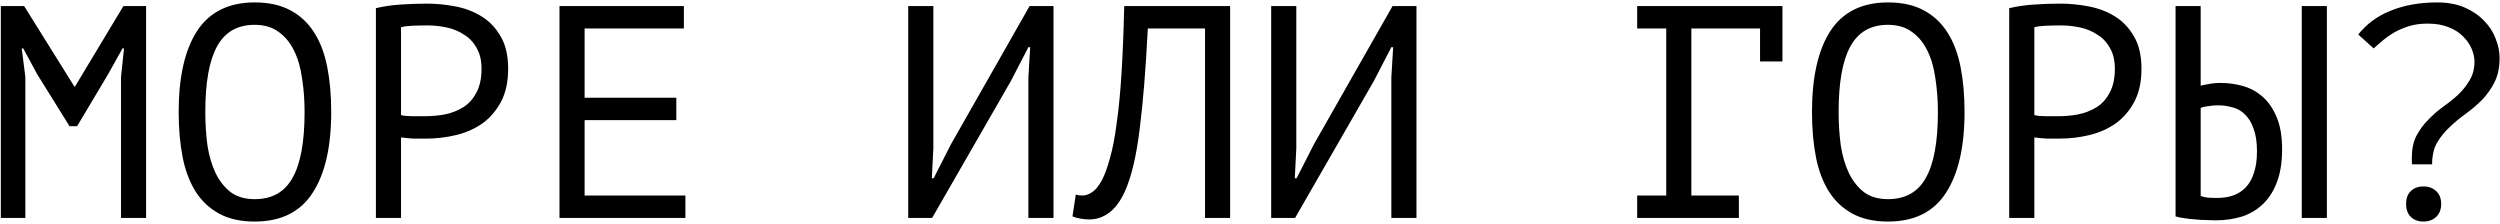 <?xml version="1.0" encoding="UTF-8"?> <svg xmlns="http://www.w3.org/2000/svg" width="413" height="37" viewBox="0 0 413 37" fill="none"><path d="M19.987 12.75L20.487 8H20.237L17.837 12.3L12.737 20.85H11.487L6.137 12.25L3.837 8H3.587L4.187 12.7V36H0.137V1H3.987L12.287 14.3H12.387L20.387 1H24.137V36H19.987V12.75ZM29.517 18.5C29.517 12.7 30.534 8.233 32.567 5.1C34.634 1.967 37.8 0.4 42.067 0.4C44.401 0.4 46.367 0.833 47.967 1.7C49.6 2.567 50.917 3.8 51.917 5.4C52.917 6.967 53.634 8.867 54.067 11.1C54.501 13.3 54.717 15.767 54.717 18.5C54.717 24.3 53.684 28.767 51.617 31.9C49.584 35.033 46.401 36.6 42.067 36.6C39.767 36.6 37.817 36.167 36.217 35.3C34.617 34.433 33.317 33.217 32.317 31.65C31.317 30.05 30.601 28.15 30.167 25.95C29.734 23.717 29.517 21.233 29.517 18.5ZM33.917 18.5C33.917 20.433 34.034 22.267 34.267 24C34.534 25.733 34.984 27.267 35.617 28.6C36.251 29.9 37.084 30.95 38.117 31.75C39.151 32.517 40.467 32.9 42.067 32.9C44.934 32.9 47.017 31.733 48.317 29.4C49.651 27.067 50.317 23.433 50.317 18.5C50.317 16.6 50.184 14.783 49.917 13.05C49.684 11.283 49.251 9.75 48.617 8.45C47.984 7.117 47.134 6.067 46.067 5.3C45.001 4.5 43.667 4.1 42.067 4.1C39.234 4.1 37.167 5.283 35.867 7.65C34.567 9.983 33.917 13.6 33.917 18.5ZM62.098 1.35C63.364 1.05 64.731 0.85 66.198 0.75C67.664 0.65 69.114 0.6 70.548 0.6C72.081 0.6 73.631 0.75 75.198 1.05C76.798 1.35 78.248 1.9 79.548 2.7C80.848 3.5 81.898 4.6 82.698 6C83.531 7.4 83.948 9.183 83.948 11.35C83.948 13.483 83.564 15.283 82.798 16.75C82.031 18.217 81.014 19.417 79.748 20.35C78.481 21.25 77.031 21.9 75.398 22.3C73.764 22.7 72.081 22.9 70.348 22.9C70.181 22.9 69.898 22.9 69.498 22.9C69.131 22.9 68.731 22.9 68.298 22.9C67.898 22.867 67.498 22.833 67.098 22.8C66.698 22.767 66.414 22.733 66.248 22.7V36H62.098V1.35ZM70.648 4.2C69.781 4.2 68.948 4.217 68.148 4.25C67.348 4.283 66.714 4.367 66.248 4.5V19C66.414 19.067 66.681 19.117 67.048 19.15C67.414 19.15 67.798 19.167 68.198 19.2C68.598 19.2 68.981 19.2 69.348 19.2C69.714 19.2 69.981 19.2 70.148 19.2C71.281 19.2 72.398 19.1 73.498 18.9C74.631 18.667 75.648 18.267 76.548 17.7C77.448 17.133 78.164 16.333 78.698 15.3C79.264 14.267 79.548 12.95 79.548 11.35C79.548 9.983 79.281 8.85 78.748 7.95C78.248 7.017 77.564 6.283 76.698 5.75C75.864 5.183 74.914 4.783 73.848 4.55C72.781 4.317 71.714 4.2 70.648 4.2ZM92.428 1H112.978V4.7H96.578V16.15H111.728V19.85H96.578V32.3H113.228V36H92.428V1ZM169.889 12.8L170.189 7.8H169.889L166.989 13.4L153.989 36H150.039V1H154.189V24.5L153.939 29.45H154.239L157.089 23.85L170.089 1H174.039V36H169.889V12.8ZM199.07 4.7H189.62C189.286 11.367 188.836 16.917 188.27 21.35C187.736 25.75 186.92 29.183 185.82 31.65C185.086 33.25 184.22 34.417 183.22 35.15C182.22 35.883 181.136 36.25 179.97 36.25C179.37 36.25 178.853 36.2 178.42 36.1C177.986 36.033 177.57 35.917 177.17 35.75L177.72 32.15C178.053 32.25 178.403 32.3 178.77 32.3C179.336 32.3 179.886 32.117 180.42 31.75C180.986 31.383 181.536 30.7 182.07 29.7C182.536 28.8 182.97 27.6 183.37 26.1C183.803 24.6 184.17 22.7 184.47 20.4C184.803 18.1 185.07 15.367 185.27 12.2C185.47 9 185.62 5.267 185.72 1H203.22V36H199.07V4.7ZM229.85 12.8L230.15 7.8H229.85L226.95 13.4L213.95 36H210V1H214.15V24.5L213.9 29.45H214.2L217.05 23.85L230.05 1H234V36H229.85V12.8ZM270.461 1H294.461V10.15H290.761V4.7H279.411V32.3H287.261V36H270.461V32.3H275.261V4.7H270.461V1ZM299.341 18.5C299.341 12.7 300.358 8.233 302.391 5.1C304.458 1.967 307.625 0.4 311.891 0.4C314.225 0.4 316.191 0.833 317.791 1.7C319.425 2.567 320.741 3.8 321.741 5.4C322.741 6.967 323.458 8.867 323.891 11.1C324.325 13.3 324.541 15.767 324.541 18.5C324.541 24.3 323.508 28.767 321.441 31.9C319.408 35.033 316.225 36.6 311.891 36.6C309.591 36.6 307.641 36.167 306.041 35.3C304.441 34.433 303.141 33.217 302.141 31.65C301.141 30.05 300.425 28.15 299.991 25.95C299.558 23.717 299.341 21.233 299.341 18.5ZM303.741 18.5C303.741 20.433 303.858 22.267 304.091 24C304.358 25.733 304.808 27.267 305.441 28.6C306.075 29.9 306.908 30.95 307.941 31.75C308.975 32.517 310.291 32.9 311.891 32.9C314.758 32.9 316.841 31.733 318.141 29.4C319.475 27.067 320.141 23.433 320.141 18.5C320.141 16.6 320.008 14.783 319.741 13.05C319.508 11.283 319.075 9.75 318.441 8.45C317.808 7.117 316.958 6.067 315.891 5.3C314.825 4.5 313.491 4.1 311.891 4.1C309.058 4.1 306.991 5.283 305.691 7.65C304.391 9.983 303.741 13.6 303.741 18.5ZM331.922 1.35C333.189 1.05 334.555 0.85 336.022 0.75C337.489 0.65 338.939 0.6 340.372 0.6C341.905 0.6 343.455 0.75 345.022 1.05C346.622 1.35 348.072 1.9 349.372 2.7C350.672 3.5 351.722 4.6 352.522 6C353.355 7.4 353.772 9.183 353.772 11.35C353.772 13.483 353.389 15.283 352.622 16.75C351.855 18.217 350.839 19.417 349.572 20.35C348.305 21.25 346.855 21.9 345.222 22.3C343.589 22.7 341.905 22.9 340.172 22.9C340.005 22.9 339.722 22.9 339.322 22.9C338.955 22.9 338.555 22.9 338.122 22.9C337.722 22.867 337.322 22.833 336.922 22.8C336.522 22.767 336.239 22.733 336.072 22.7V36H331.922V1.35ZM340.472 4.2C339.605 4.2 338.772 4.217 337.972 4.25C337.172 4.283 336.539 4.367 336.072 4.5V19C336.239 19.067 336.505 19.117 336.872 19.15C337.239 19.15 337.622 19.167 338.022 19.2C338.422 19.2 338.805 19.2 339.172 19.2C339.539 19.2 339.805 19.2 339.972 19.2C341.105 19.2 342.222 19.1 343.322 18.9C344.455 18.667 345.472 18.267 346.372 17.7C347.272 17.133 347.989 16.333 348.522 15.3C349.089 14.267 349.372 12.95 349.372 11.35C349.372 9.983 349.105 8.85 348.572 7.95C348.072 7.017 347.389 6.283 346.522 5.75C345.689 5.183 344.739 4.783 343.672 4.55C342.605 4.317 341.539 4.2 340.472 4.2ZM380.252 1H384.402V36H380.252V1ZM359.402 1H363.552V14.15C363.786 14.083 364.202 14 364.802 13.9C365.402 13.767 366.086 13.7 366.852 13.7C368.086 13.7 369.302 13.867 370.502 14.2C371.702 14.533 372.786 15.117 373.752 15.95C374.719 16.783 375.502 17.917 376.102 19.35C376.702 20.75 377.002 22.517 377.002 24.65C377.002 26.717 376.736 28.483 376.202 29.95C375.669 31.417 374.919 32.633 373.952 33.6C372.986 34.567 371.819 35.283 370.452 35.75C369.086 36.183 367.586 36.4 365.952 36.4C365.519 36.4 365.019 36.383 364.452 36.35C363.886 36.35 363.302 36.317 362.702 36.25C362.102 36.217 361.502 36.15 360.902 36.05C360.336 35.983 359.836 35.883 359.402 35.75V1ZM366.252 32.7C367.219 32.7 368.102 32.567 368.902 32.3C369.736 32 370.436 31.55 371.002 30.95C371.602 30.317 372.052 29.517 372.352 28.55C372.686 27.583 372.852 26.4 372.852 25C372.852 23.5 372.669 22.267 372.302 21.3C371.969 20.3 371.502 19.517 370.902 18.95C370.336 18.35 369.652 17.95 368.852 17.75C368.086 17.517 367.269 17.4 366.402 17.4C365.836 17.4 365.269 17.45 364.702 17.55C364.136 17.617 363.752 17.717 363.552 17.85V32.35C363.819 32.483 364.202 32.583 364.702 32.65C365.202 32.683 365.719 32.7 366.252 32.7ZM398.483 27.15C398.449 26.983 398.433 26.8 398.433 26.6C398.433 26.4 398.433 26.217 398.433 26.05C398.433 24.65 398.683 23.45 399.183 22.45C399.716 21.45 400.366 20.567 401.133 19.8C401.899 19 402.716 18.283 403.583 17.65C404.483 17.017 405.316 16.35 406.083 15.65C406.849 14.917 407.483 14.117 407.983 13.25C408.516 12.383 408.783 11.35 408.783 10.15C408.783 9.517 408.633 8.833 408.333 8.1C408.033 7.367 407.566 6.683 406.933 6.05C406.333 5.417 405.533 4.9 404.533 4.5C403.566 4.1 402.399 3.9 401.033 3.9C399.933 3.9 398.933 4.033 398.033 4.3C397.166 4.567 396.366 4.9 395.633 5.3C394.933 5.7 394.283 6.15 393.683 6.65C393.116 7.117 392.599 7.567 392.133 8L389.583 5.7C390.983 3.933 392.783 2.617 394.983 1.75C397.216 0.85 399.766 0.4 402.633 0.4C404.366 0.4 405.883 0.683 407.183 1.25C408.483 1.817 409.549 2.55 410.383 3.45C411.249 4.317 411.883 5.3 412.283 6.4C412.716 7.467 412.933 8.517 412.933 9.55C412.933 11.15 412.649 12.5 412.083 13.6C411.549 14.667 410.866 15.633 410.033 16.5C409.199 17.333 408.299 18.1 407.333 18.8C406.399 19.467 405.516 20.2 404.683 21C403.849 21.767 403.149 22.633 402.583 23.6C402.049 24.567 401.783 25.75 401.783 27.15H398.483ZM397.483 33.7C397.483 32.8 397.733 32.1 398.233 31.6C398.766 31.067 399.466 30.8 400.333 30.8C401.233 30.8 401.949 31.067 402.483 31.6C403.016 32.1 403.283 32.8 403.283 33.7C403.283 34.567 403.016 35.267 402.483 35.8C401.949 36.333 401.233 36.6 400.333 36.6C399.466 36.6 398.766 36.333 398.233 35.8C397.733 35.267 397.483 34.567 397.483 33.7Z" fill="black"></path></svg> 